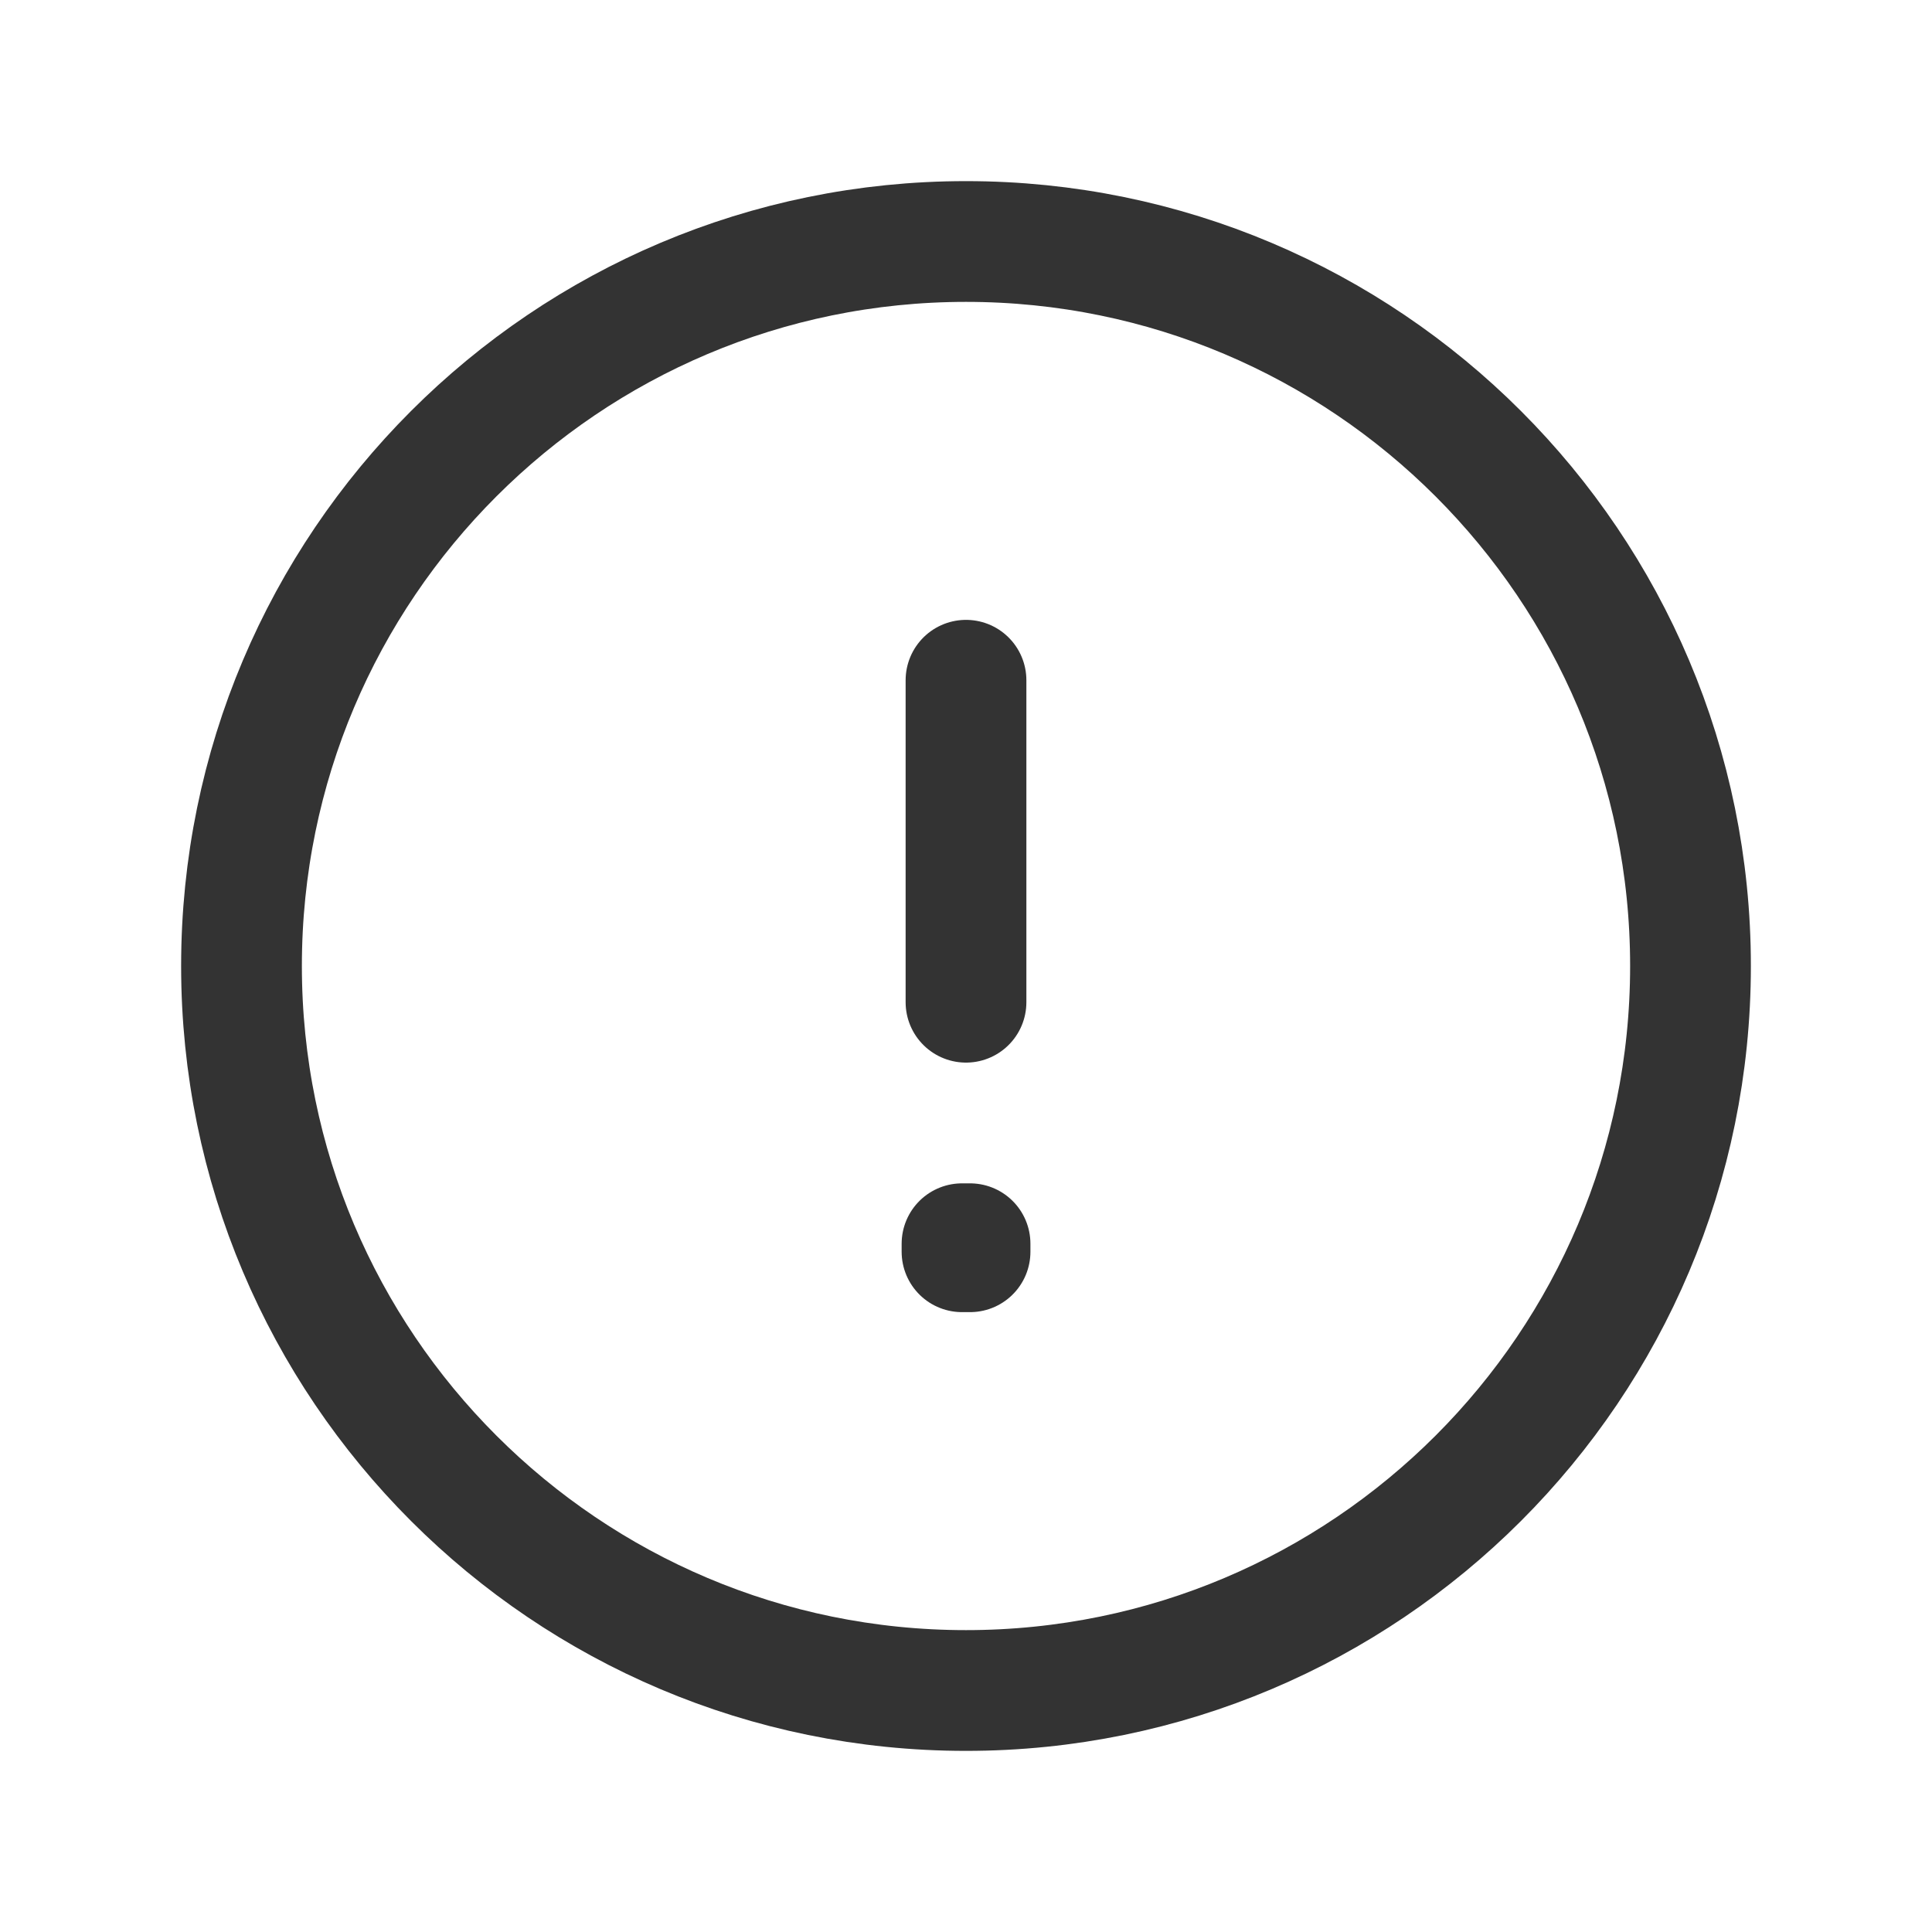 <?xml version="1.0" encoding="UTF-8" standalone="no"?><svg width='32' height='32' viewBox='0 0 32 32' fill='none' xmlns='http://www.w3.org/2000/svg'>
<path d='M16 28C22.627 28 28 22.627 28 16C28 9.373 22.627 4 16 4C9.373 4 4 9.373 4 16C4 22.627 9.373 28 16 28Z' stroke='#333333' stroke-width='2' stroke-miterlimit='10' stroke-linecap='round' stroke-linejoin='round'/>
<path d='M15.934 20.6H16.067V20.733H15.934V20.6Z' stroke='#333333' stroke-width='2' stroke-linecap='round' stroke-linejoin='round'/>
<path d='M16 11.267V16.6' stroke='#333333' stroke-width='2' stroke-linecap='round' stroke-linejoin='round'/>
</svg>
